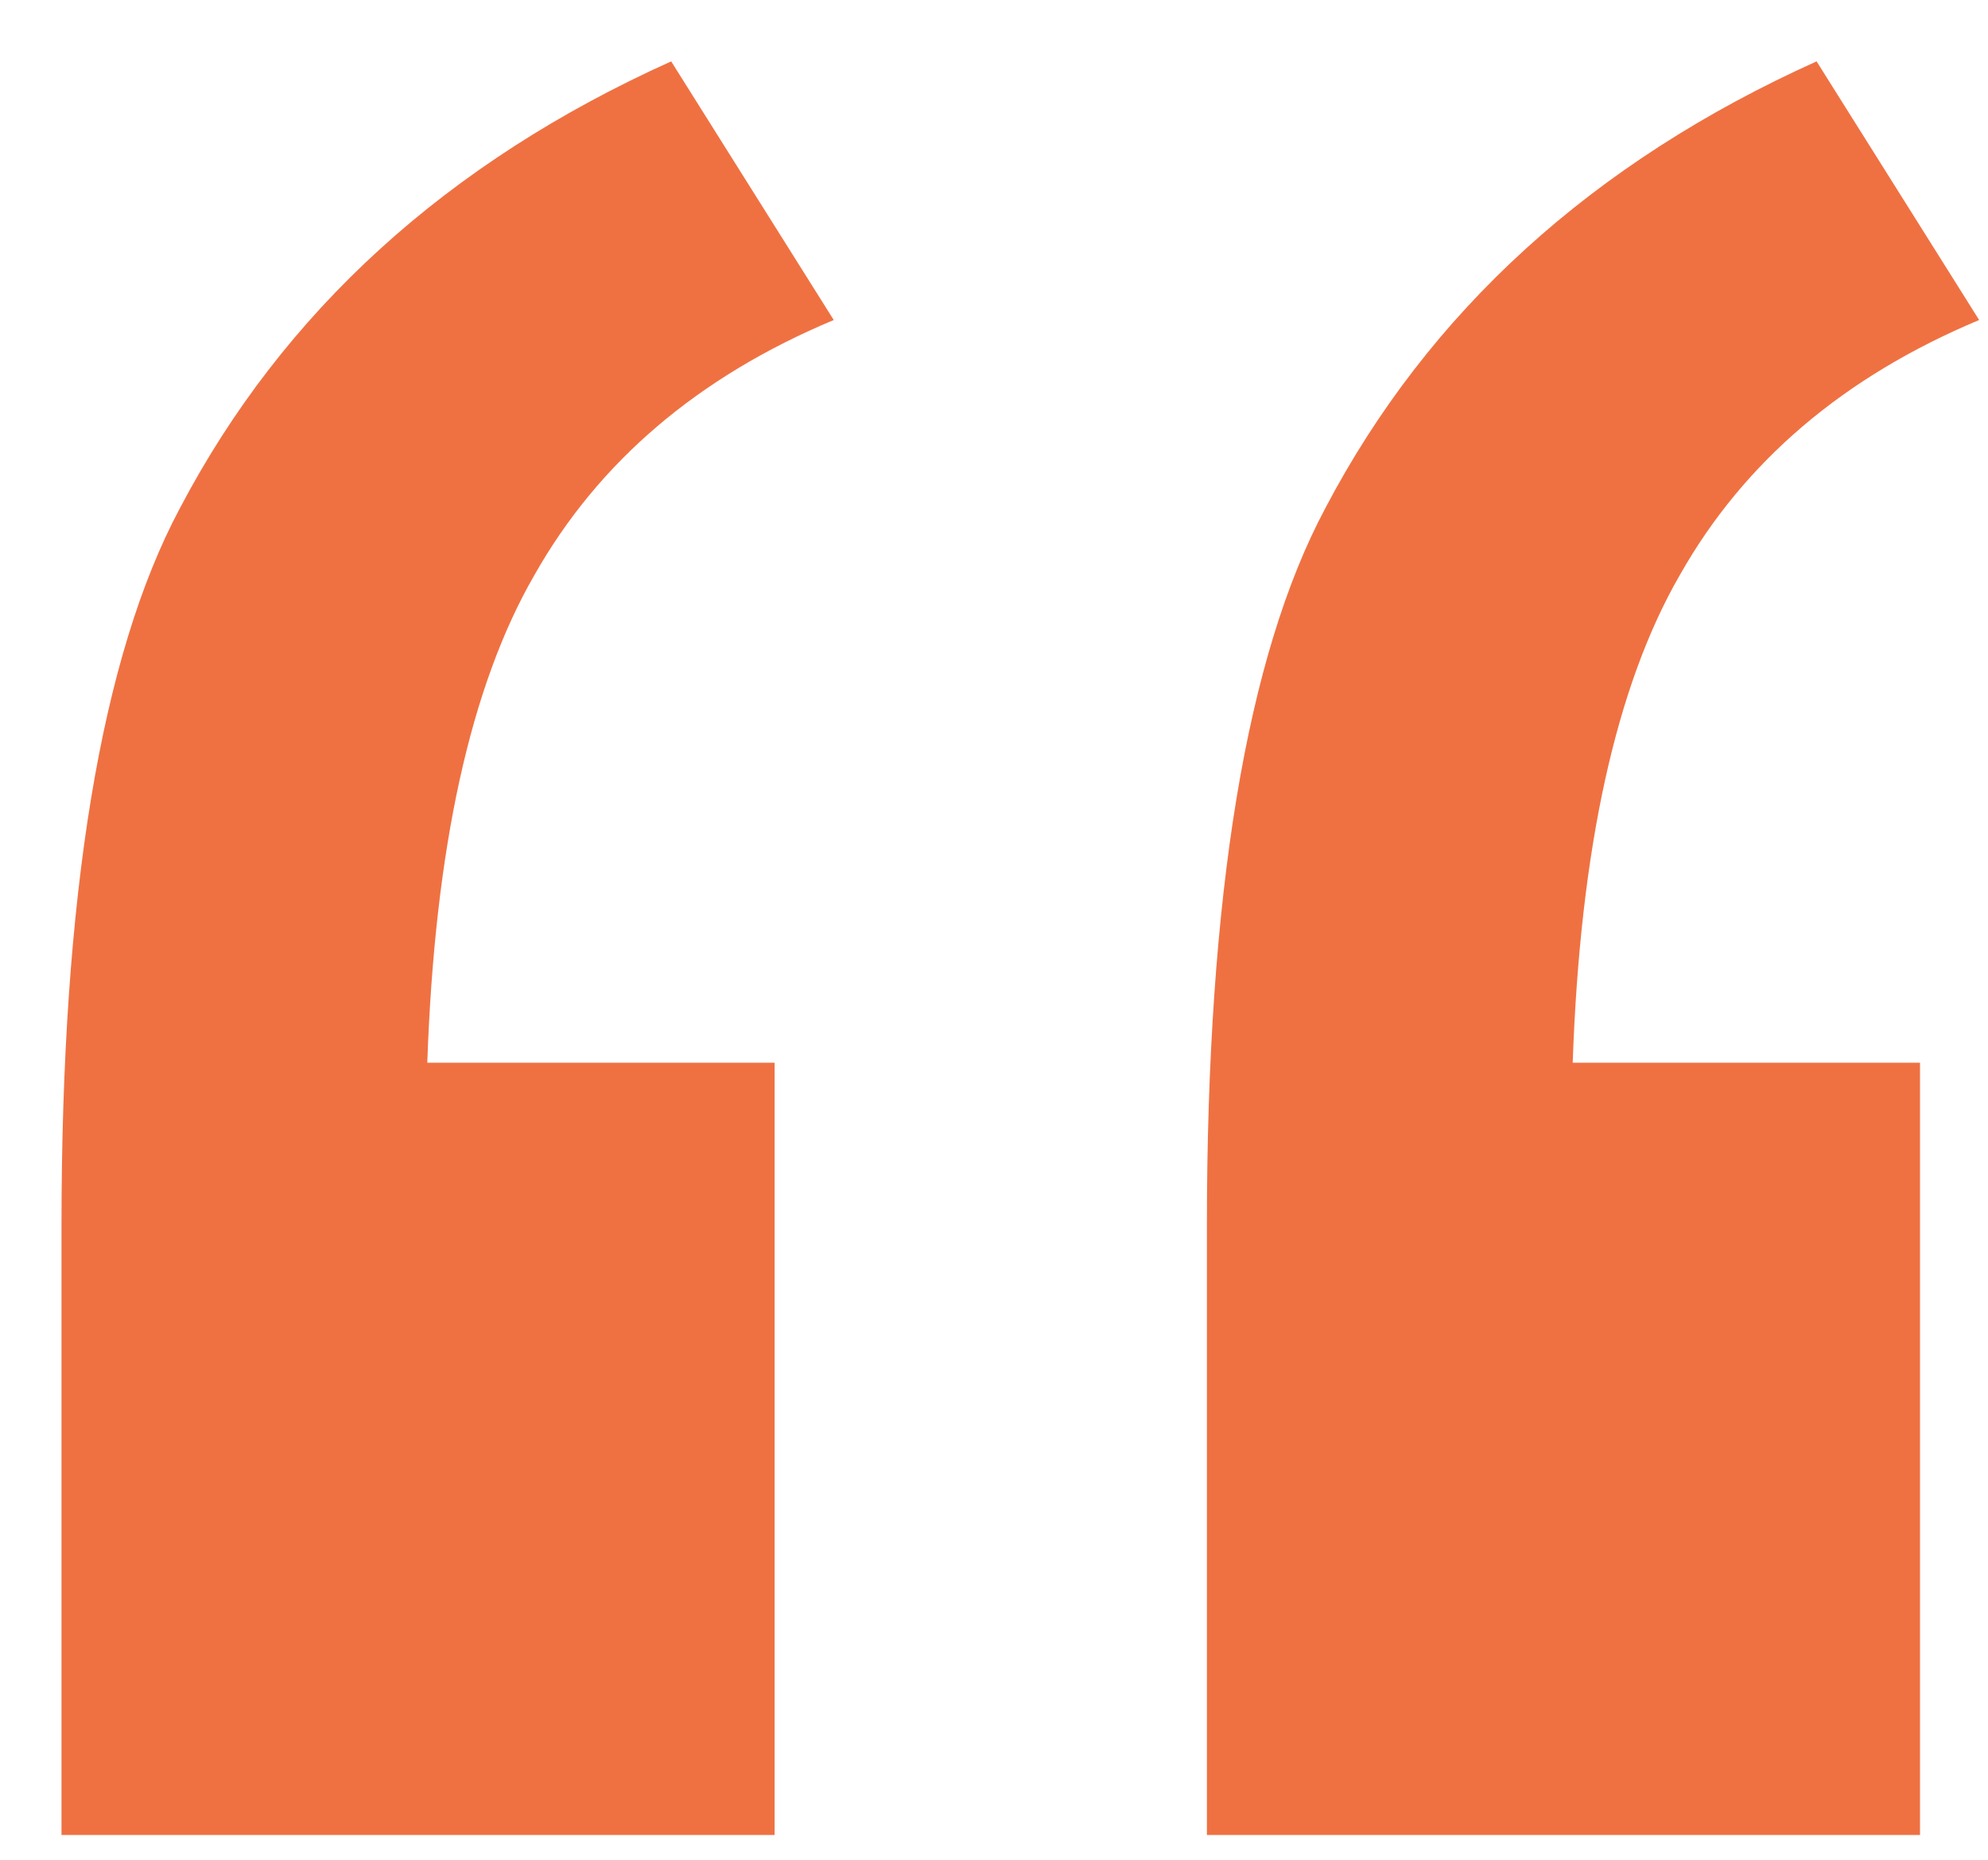 <?xml version="1.0" encoding="UTF-8"?> <svg xmlns="http://www.w3.org/2000/svg" width="31" height="29" viewBox="0 0 31 29" fill="none"> <path d="M12.079 16.571V28.613H0.959V19.106C0.959 13.959 1.574 10.233 2.803 7.929C4.416 4.856 6.97 2.532 10.466 0.957L13.001 4.99C10.888 5.874 9.333 7.199 8.334 8.966C7.335 10.694 6.778 13.229 6.663 16.571H12.079ZM29.94 16.571V28.613H18.82V19.106C18.82 13.959 19.435 10.233 20.664 7.929C22.277 4.856 24.832 2.532 28.327 0.957L30.862 4.99C28.75 5.874 27.194 7.199 26.195 8.966C25.197 10.694 24.64 13.229 24.524 16.571H29.94Z" fill="#EF7142"></path> </svg> 